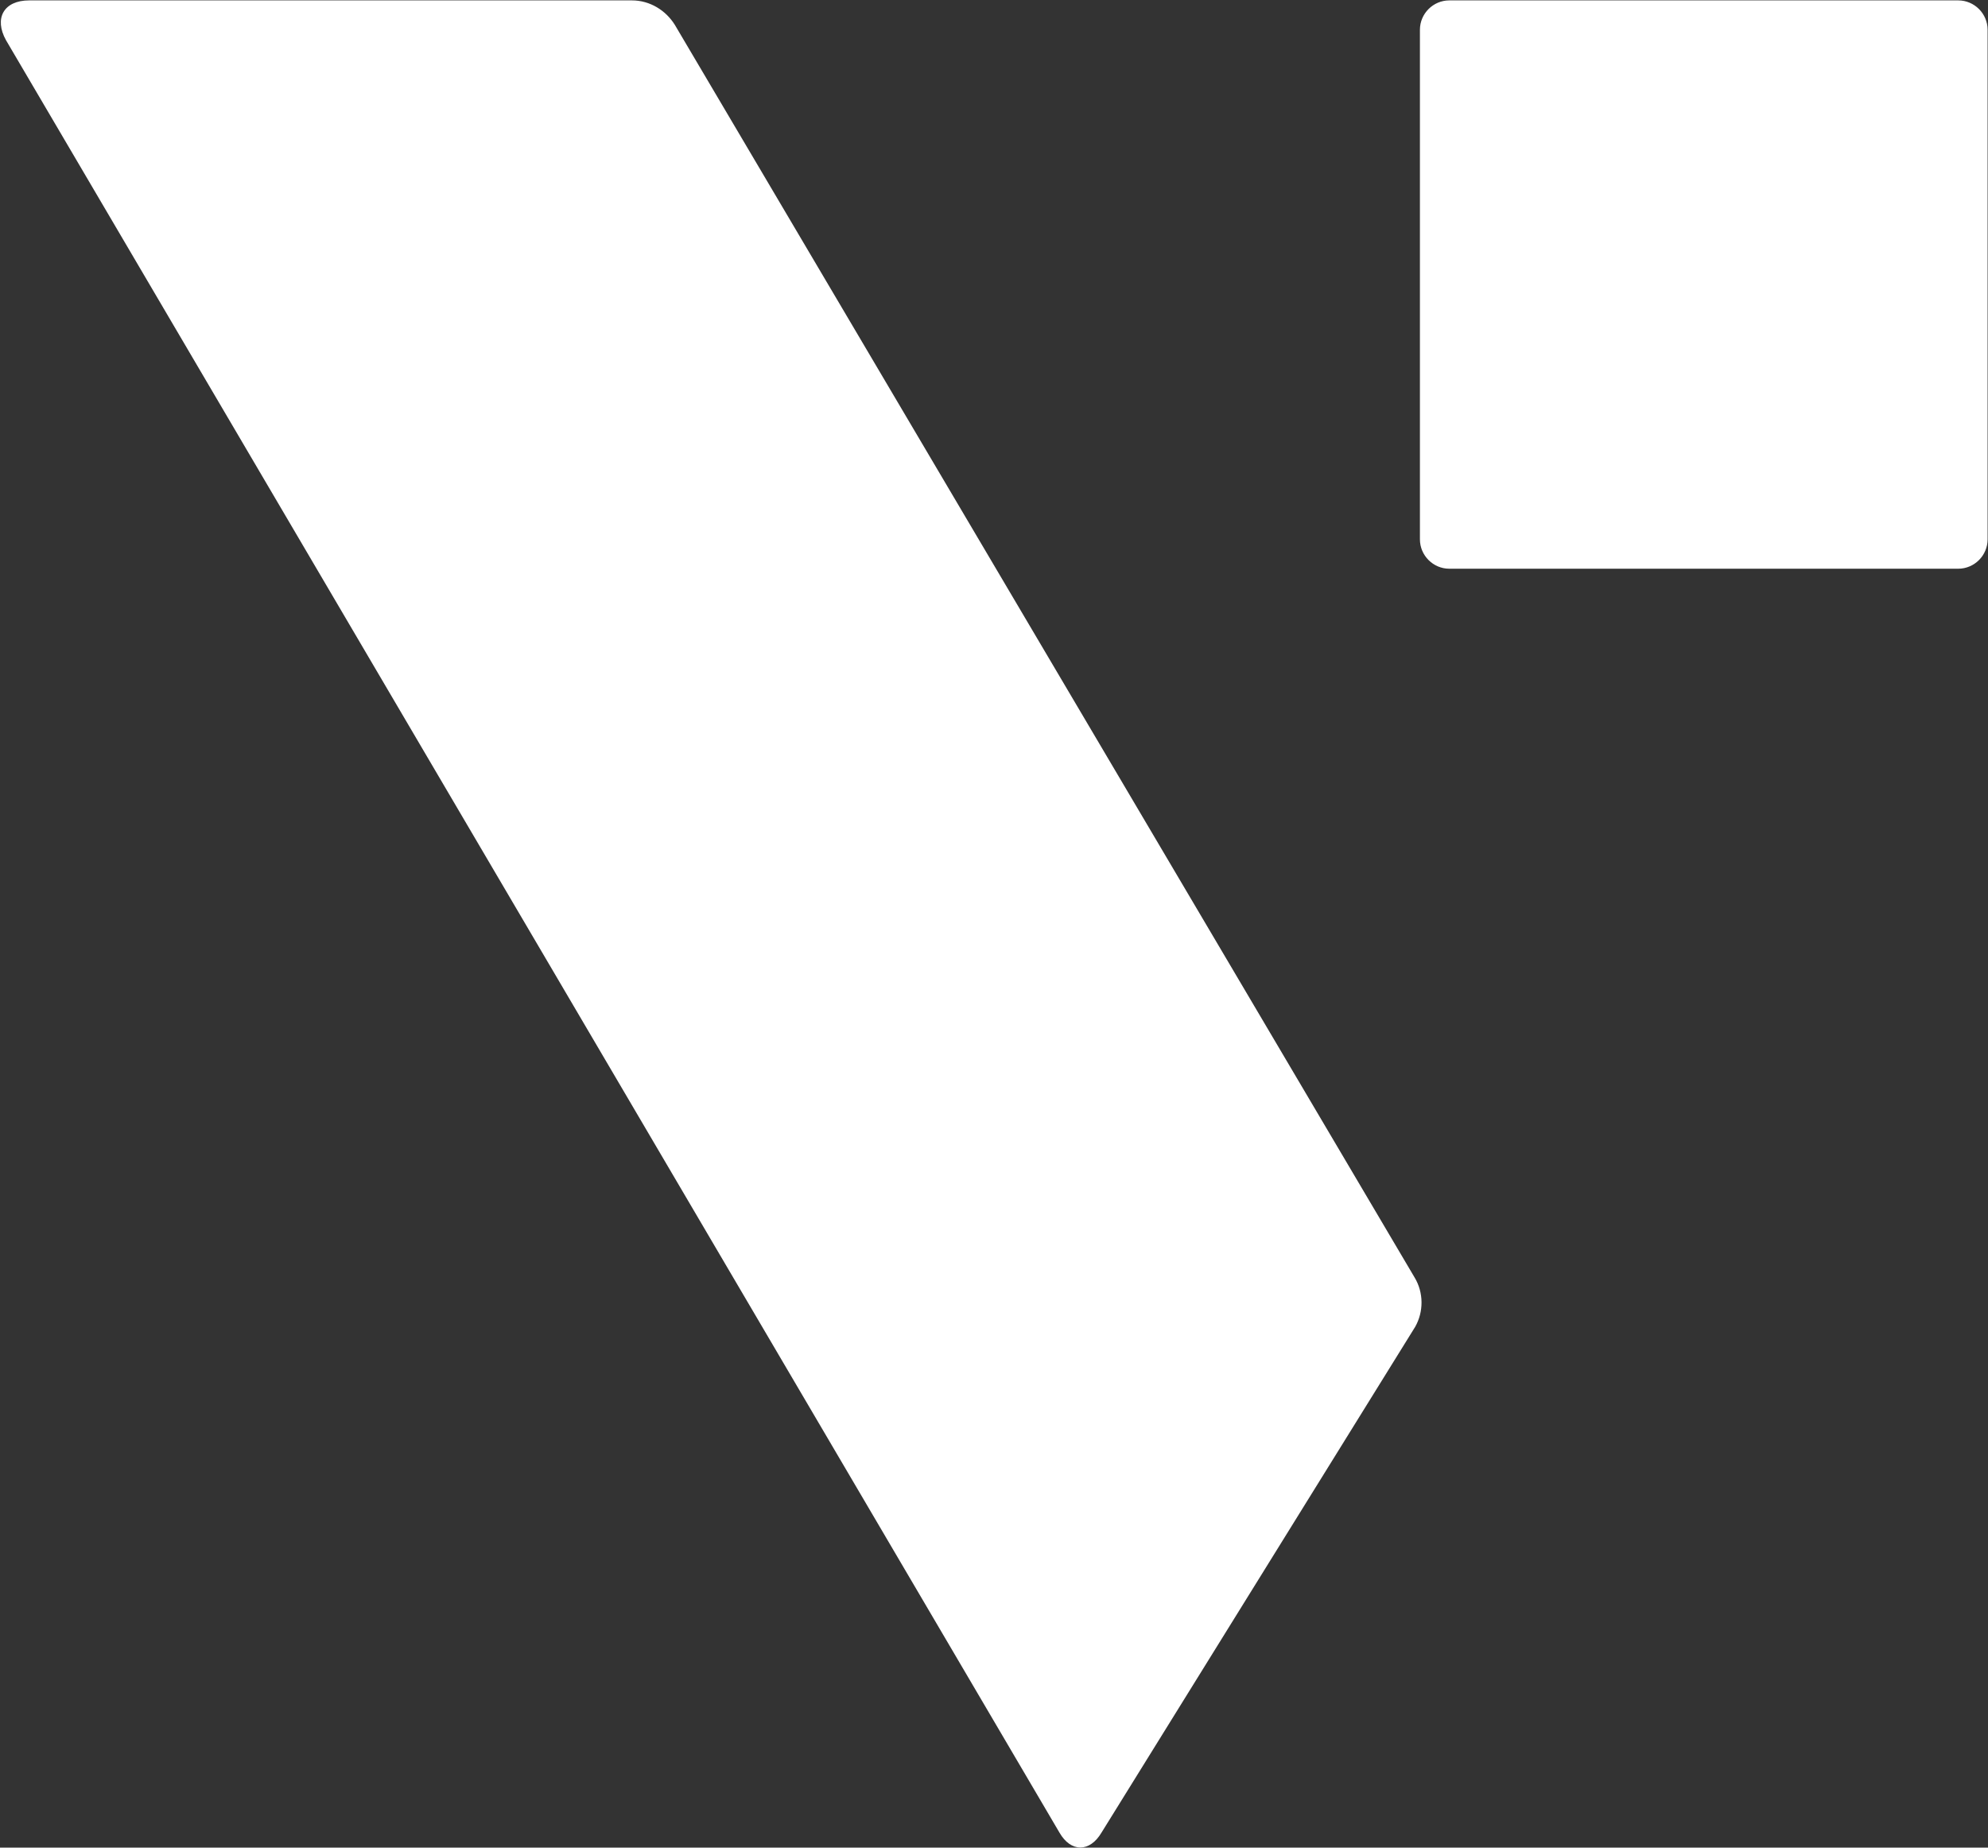 <svg version="1.2" xmlns="http://www.w3.org/2000/svg" viewBox="0 0 1516 1409" width="1516" height="1409">
	<rect x="0" y="0" width="1516" height="1409" fill="#333333" stroke="none"/>
	<title>viavi-logo-svg</title>
	<defs>
		<clipPath clipPathUnits="userSpaceOnUse" id="cp1">
			<path d="m0.66 0.32h7214.28v1408.36h-7214.28z"/>
		</clipPath>
	</defs>
	<style>
		.s0 { fill: #ffffff } 
	</style>
	<g id="Clip-Path" clip-path="url(#cp1)">
		<g id="Layer">
			<path id="Layer" class="s0" d="m1079.2 1011.8l-239.2 385.7c-9 15.2-23.4 15.2-32.1 0l-803.3-1366.8c-9.3-16.7-1.8-30.4 17.7-30.4h459.6c13.7 0 25.9 7.6 32.8 18.8l564.1 955.2c6.9 11.5 6.9 26 0.4 37.5zm414.1-1011.5c12.3 0 22.4 10.1 22.4 22.4v388.6c0 12.3-10.1 22.4-22.4 22.4h-388.1c-12.3 0-22.4-10.1-22.4-22.4v-388.6c0-12.3 10.1-22.4 22.4-22.4z"/>
		</g>
	</g>
</svg>